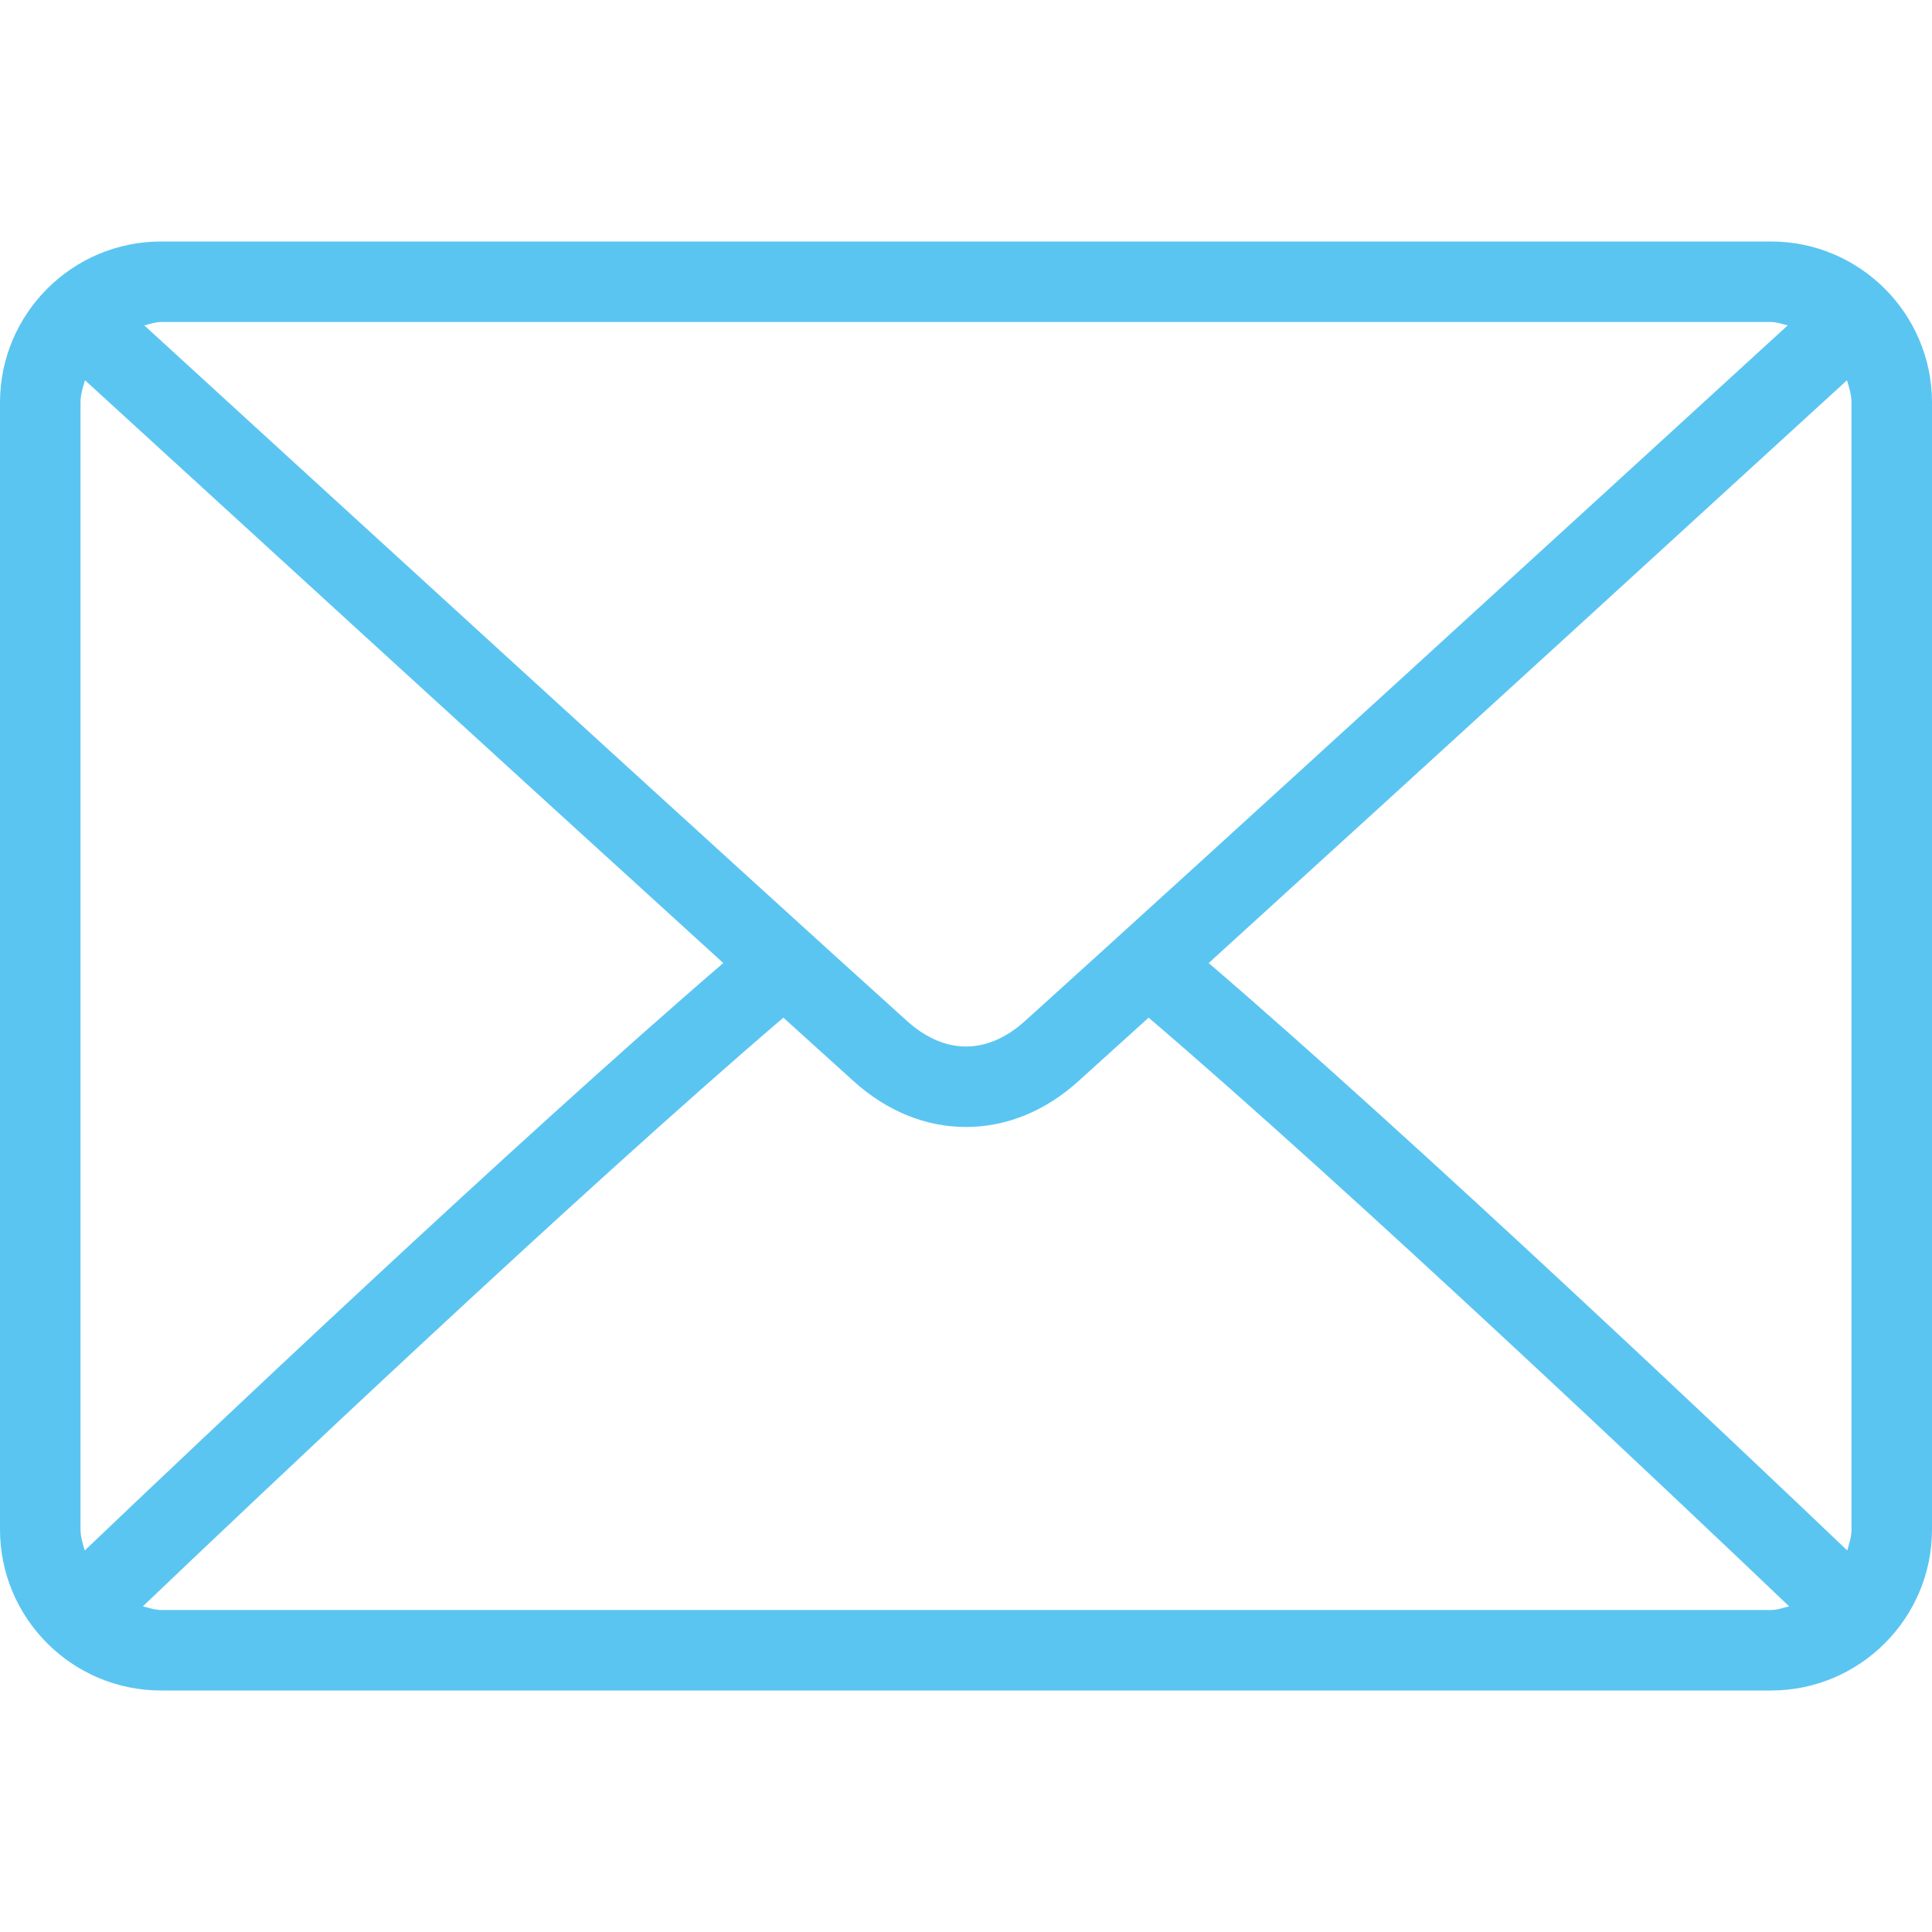 <svg width="34" height="34" viewBox="0 0 34 34" fill="none" xmlns="http://www.w3.org/2000/svg">
<path d="M31.167 4.25H2.833C1.271 4.25 0 5.521 0 7.083V26.917C0 28.479 1.271 29.75 2.833 29.75H31.167C32.729 29.75 34 28.479 34 26.917V7.083C34 5.521 32.729 4.25 31.167 4.25ZM2.833 5.667H31.167C31.271 5.667 31.363 5.705 31.461 5.726C29.008 7.971 20.874 15.412 18.028 17.977C17.805 18.177 17.446 18.417 17 18.417C16.554 18.417 16.195 18.177 15.971 17.976C13.125 15.412 4.991 7.971 2.539 5.726C2.637 5.705 2.729 5.667 2.833 5.667ZM1.417 26.917V7.083C1.417 6.945 1.458 6.819 1.496 6.692C3.373 8.41 9.049 13.602 12.729 16.948C9.061 20.099 3.384 25.481 1.491 27.286C1.458 27.165 1.417 27.048 1.417 26.917ZM31.167 28.333H2.833C2.72 28.333 2.62 28.294 2.514 28.269C4.469 26.404 10.182 20.991 13.786 17.909C14.256 18.335 14.685 18.723 15.023 19.028C15.607 19.555 16.29 19.833 17 19.833C17.71 19.833 18.393 19.555 18.976 19.029C19.315 18.724 19.744 18.335 20.214 17.909C23.818 20.991 29.53 26.404 31.486 28.269C31.38 28.294 31.28 28.333 31.167 28.333ZM32.583 26.917C32.583 27.047 32.542 27.165 32.509 27.286C30.616 25.48 24.939 20.099 21.271 16.948C24.951 13.602 30.626 8.411 32.504 6.692C32.541 6.819 32.583 6.944 32.583 7.083V26.917Z" fill="#5BC5F2"/>
</svg>
